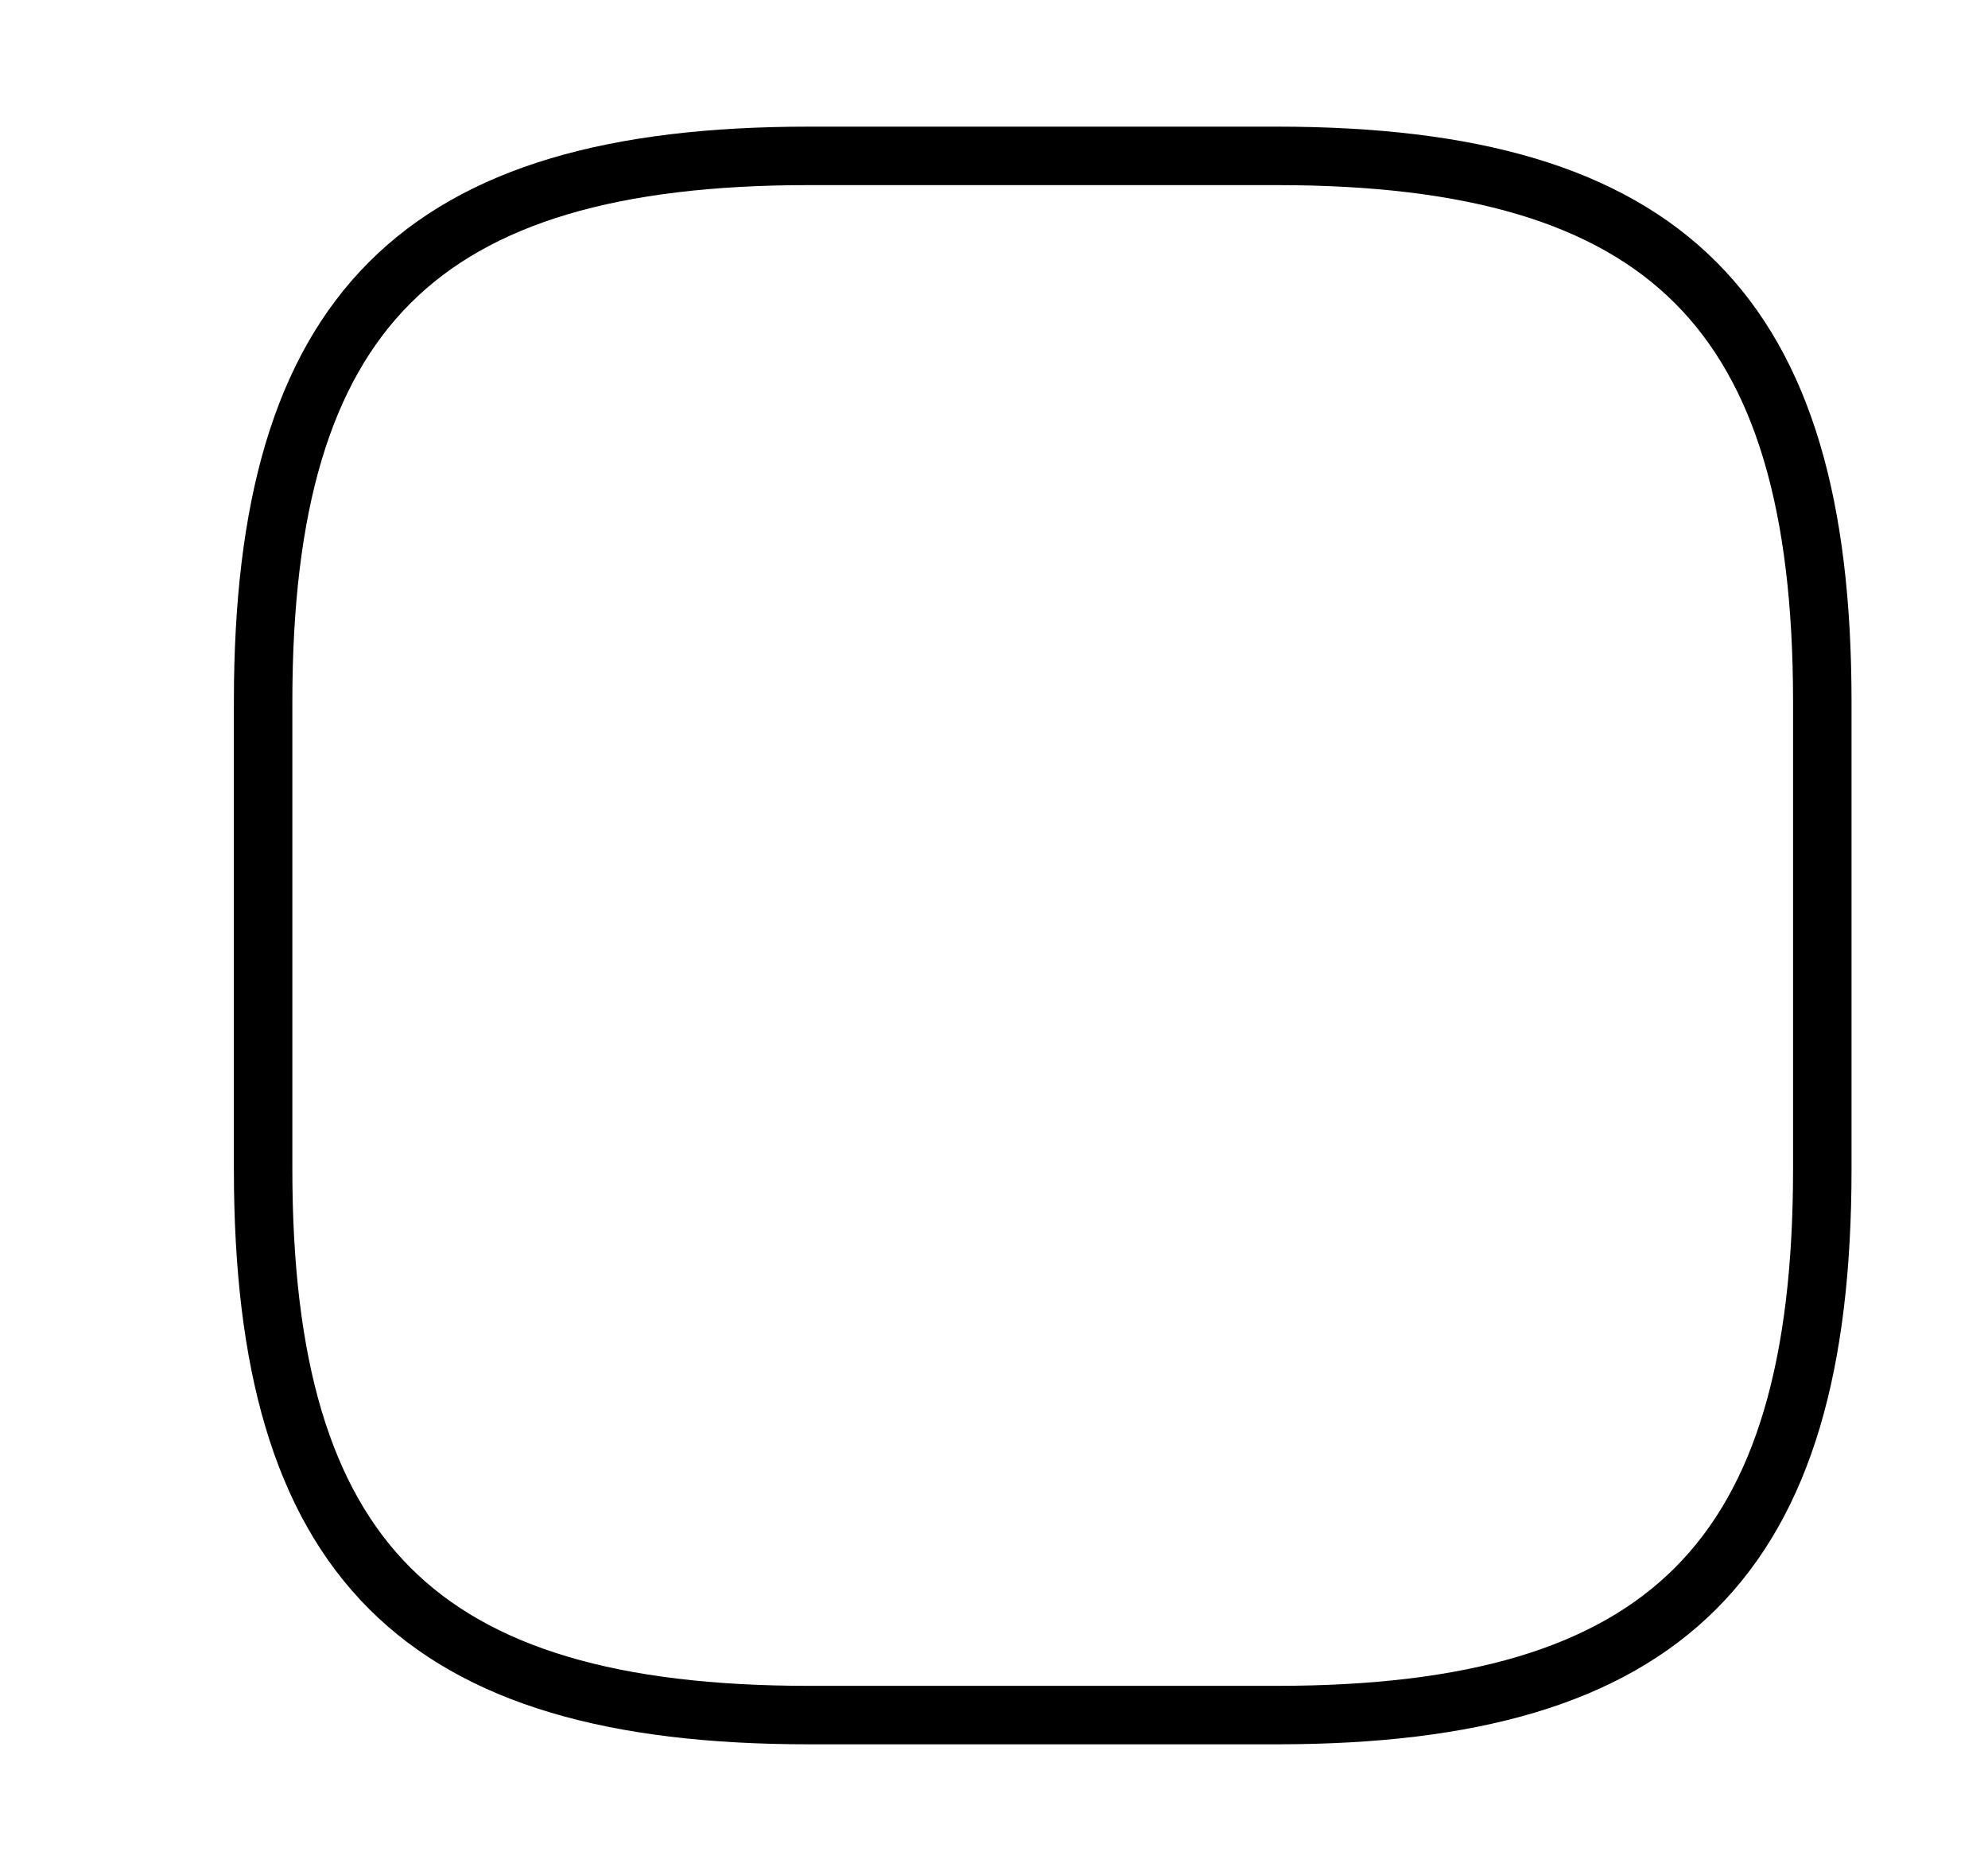 <svg width="17" height="16" viewBox="0 0 17 16" fill="none" xmlns="http://www.w3.org/2000/svg">
<path d="M6.917 14.667H10.917C14.25 14.667 15.583 13.333 15.583 10V6C15.583 2.667 14.25 1.333 10.917 1.333H6.917C3.583 1.333 2.25 2.667 2.25 6V10C2.25 13.333 3.583 14.667 6.917 14.667Z" stroke="black" stroke-width="0.5" stroke-linecap="round" stroke-linejoin="round"/>
</svg>
